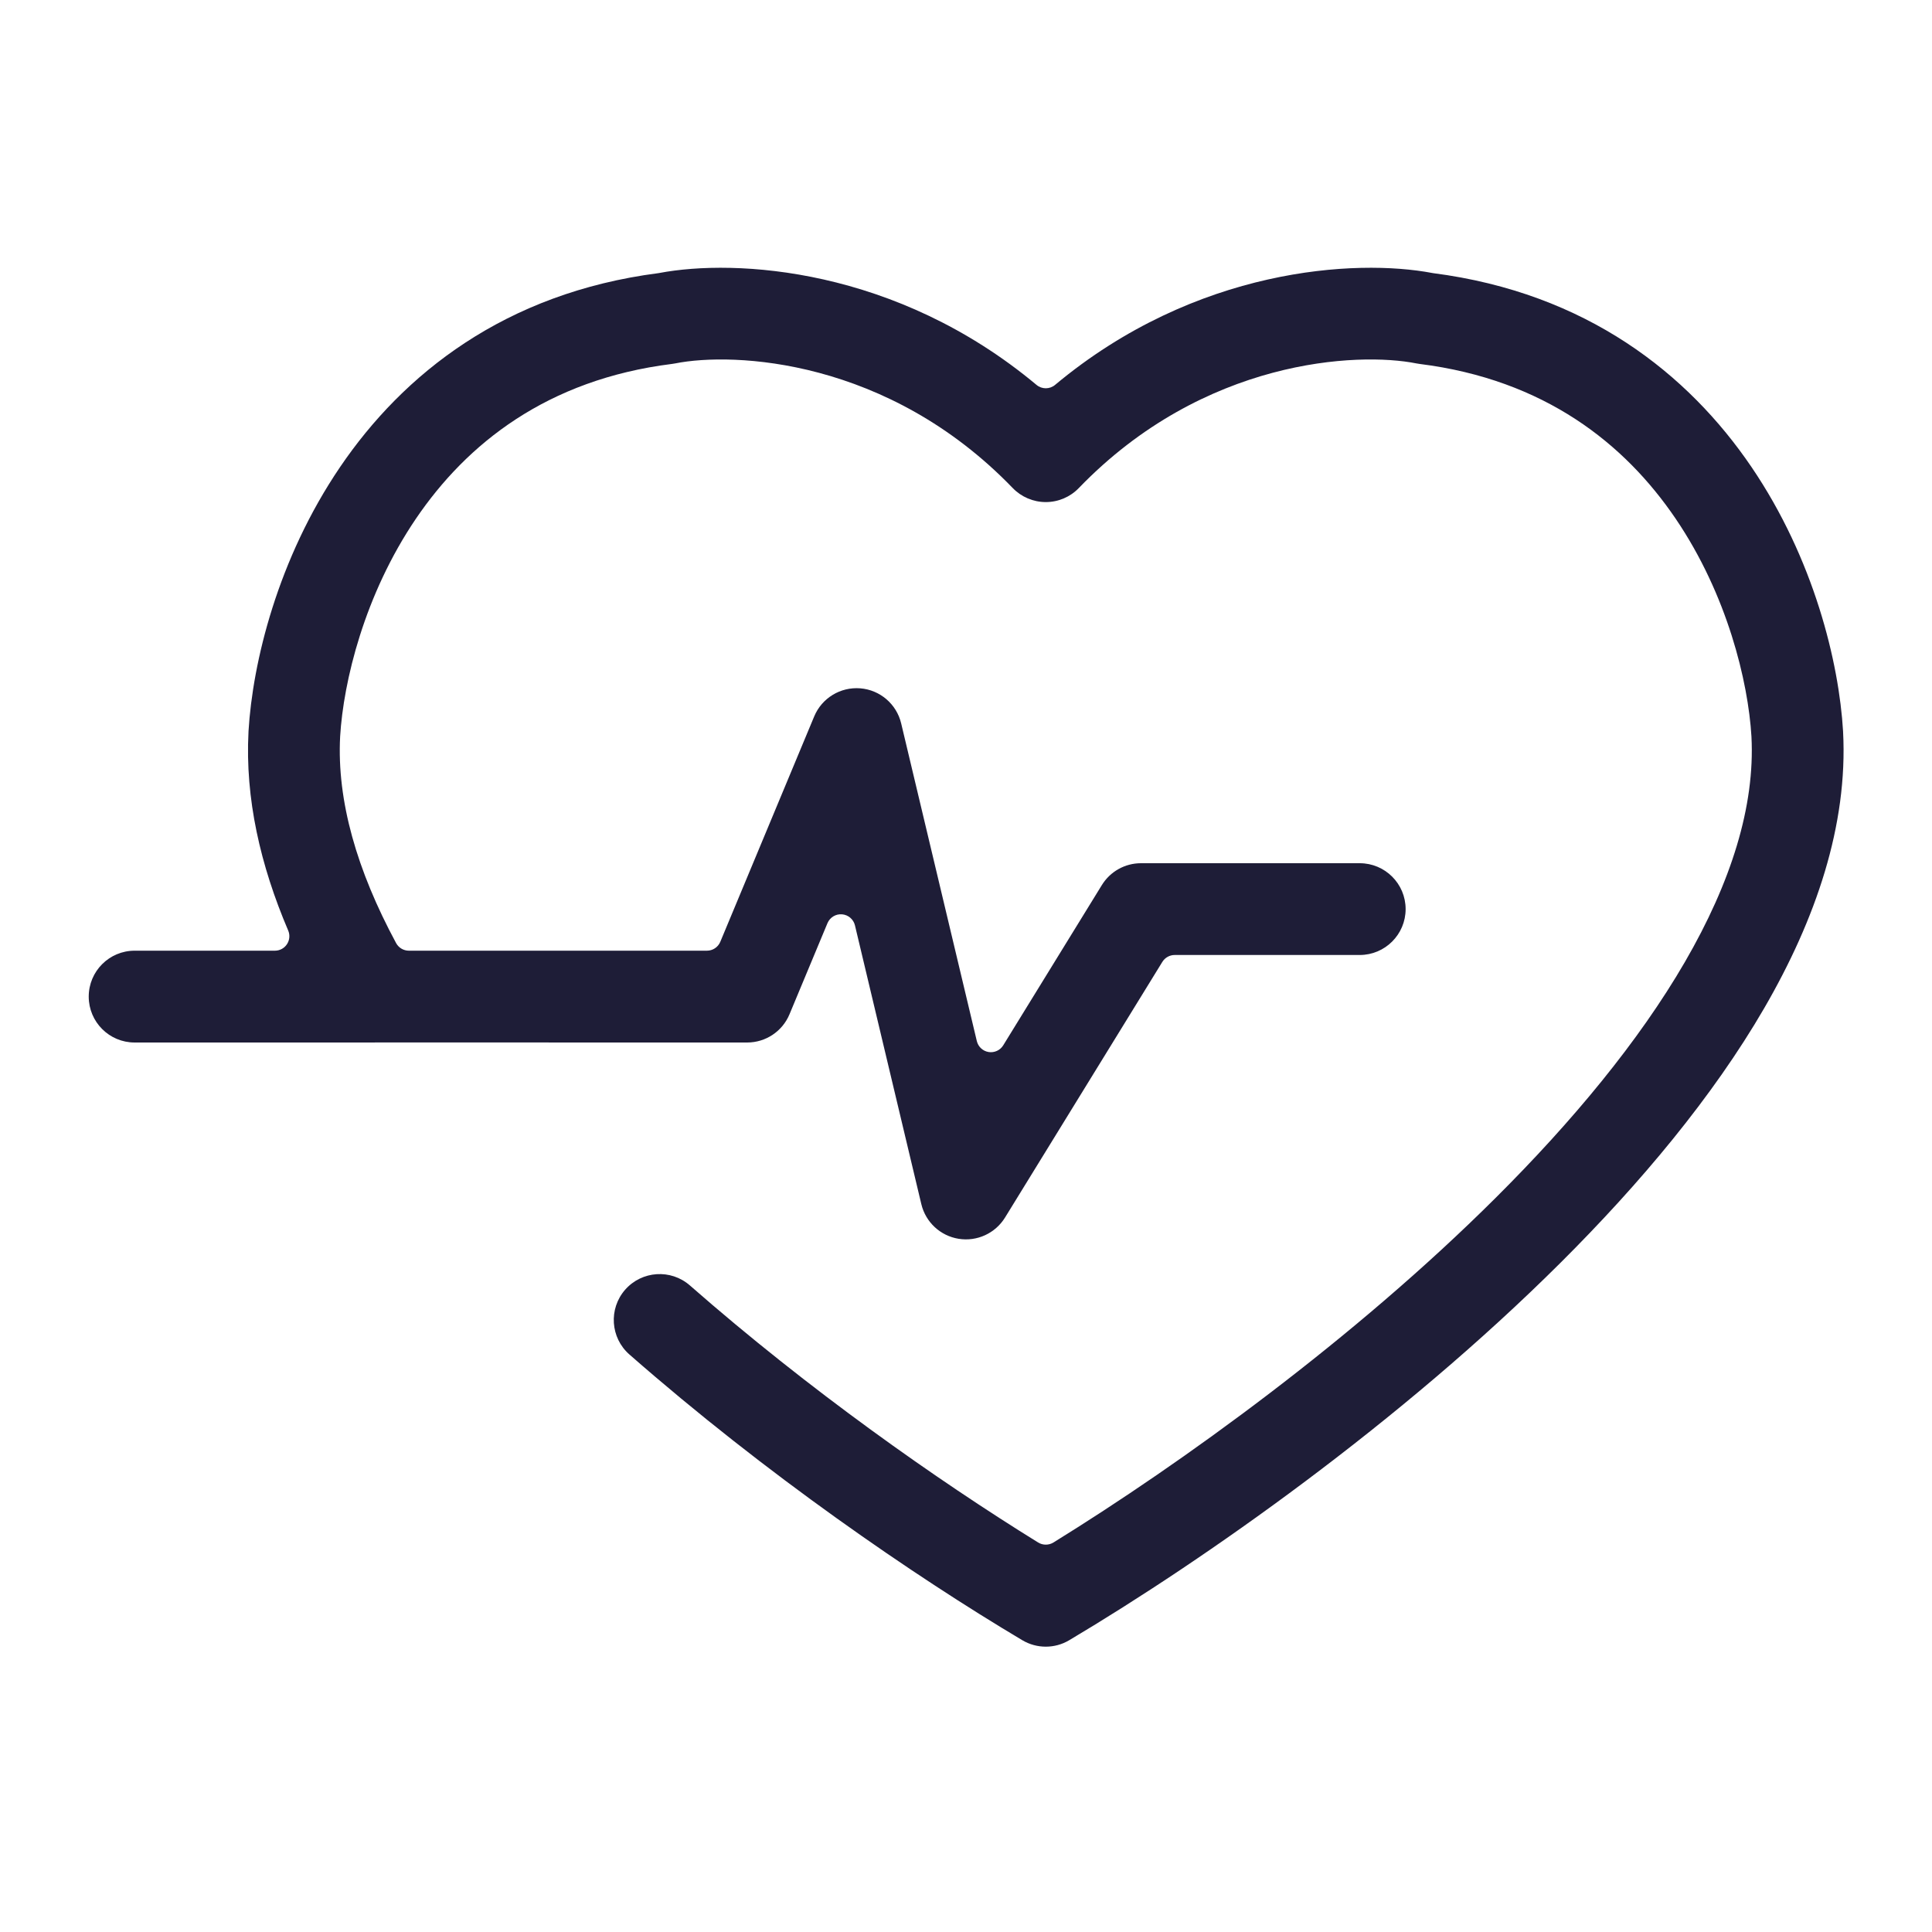 <svg width="40" height="40" viewBox="0 0 40 40" fill="none" xmlns="http://www.w3.org/2000/svg">
<path d="M13.651 5.652C15.226 5.353 18.548 5.538 21.46 7.969C21.571 8.062 21.733 8.062 21.844 7.969C24.755 5.538 28.078 5.353 29.653 5.652C29.659 5.653 29.664 5.654 29.67 5.655C32.855 6.066 34.957 7.747 36.264 9.671C37.556 11.574 38.075 13.716 38.159 15.143L38.159 15.149C38.261 17.089 37.591 19.036 36.528 20.87C35.461 22.709 33.962 24.498 32.305 26.148C28.991 29.448 24.945 32.289 22.137 33.959C21.838 34.137 21.466 34.137 21.166 33.959C18.908 32.615 15.857 30.52 13.031 28.043C12.637 27.697 12.597 27.097 12.943 26.702C13.289 26.308 13.889 26.268 14.284 26.614C16.75 28.776 19.402 30.642 21.494 31.936C21.591 31.995 21.713 31.995 21.81 31.936C24.472 30.29 28.032 27.722 30.964 24.802C32.551 23.222 33.929 21.563 34.884 19.917C35.841 18.266 36.337 16.692 36.262 15.252L36.262 15.25C36.194 14.11 35.761 12.313 34.692 10.738C33.641 9.19 31.982 7.859 29.392 7.535C29.37 7.532 29.347 7.529 29.324 7.524C28.12 7.283 24.923 7.423 22.335 10.105C22.157 10.29 21.91 10.395 21.652 10.395C21.394 10.395 21.147 10.29 20.968 10.105C18.381 7.423 15.184 7.283 13.98 7.524C13.957 7.529 13.934 7.532 13.911 7.535C11.322 7.859 9.663 9.19 8.612 10.738C7.543 12.313 7.11 14.11 7.042 15.25L7.042 15.252C6.973 16.58 7.389 18.02 8.201 19.526C8.254 19.623 8.355 19.683 8.465 19.683H14.636C14.757 19.683 14.866 19.611 14.913 19.499L16.857 14.833C17.015 14.453 17.4 14.218 17.811 14.251C18.221 14.284 18.563 14.578 18.658 14.978L20.224 21.554C20.252 21.672 20.349 21.762 20.468 21.781C20.588 21.8 20.708 21.745 20.771 21.642L22.813 18.324C22.986 18.043 23.292 17.872 23.622 17.872H28.152C28.676 17.872 29.102 18.297 29.102 18.822C29.102 19.346 28.676 19.772 28.152 19.772H24.321C24.217 19.772 24.12 19.826 24.065 19.915L20.808 25.208C20.606 25.535 20.228 25.709 19.848 25.648C19.469 25.587 19.164 25.304 19.075 24.93L17.701 19.159C17.671 19.033 17.562 18.94 17.433 18.93C17.303 18.919 17.182 18.994 17.132 19.113L16.346 20.999C16.199 21.353 15.853 21.584 15.469 21.584L7.763 21.583L7.758 21.584C7.747 21.584 7.736 21.584 7.725 21.584H2.787C2.262 21.584 1.837 21.158 1.837 20.634C1.837 20.109 2.262 19.683 2.787 19.683H5.691C5.792 19.683 5.886 19.633 5.941 19.549C5.997 19.465 6.006 19.358 5.967 19.266C5.391 17.917 5.072 16.53 5.145 15.148L5.145 15.144L5.145 15.143C5.229 13.716 5.748 11.574 7.04 9.671C8.346 7.747 10.449 6.066 13.633 5.655C13.639 5.654 13.645 5.653 13.651 5.652Z" fill="#1E1D37"/>
</svg>

